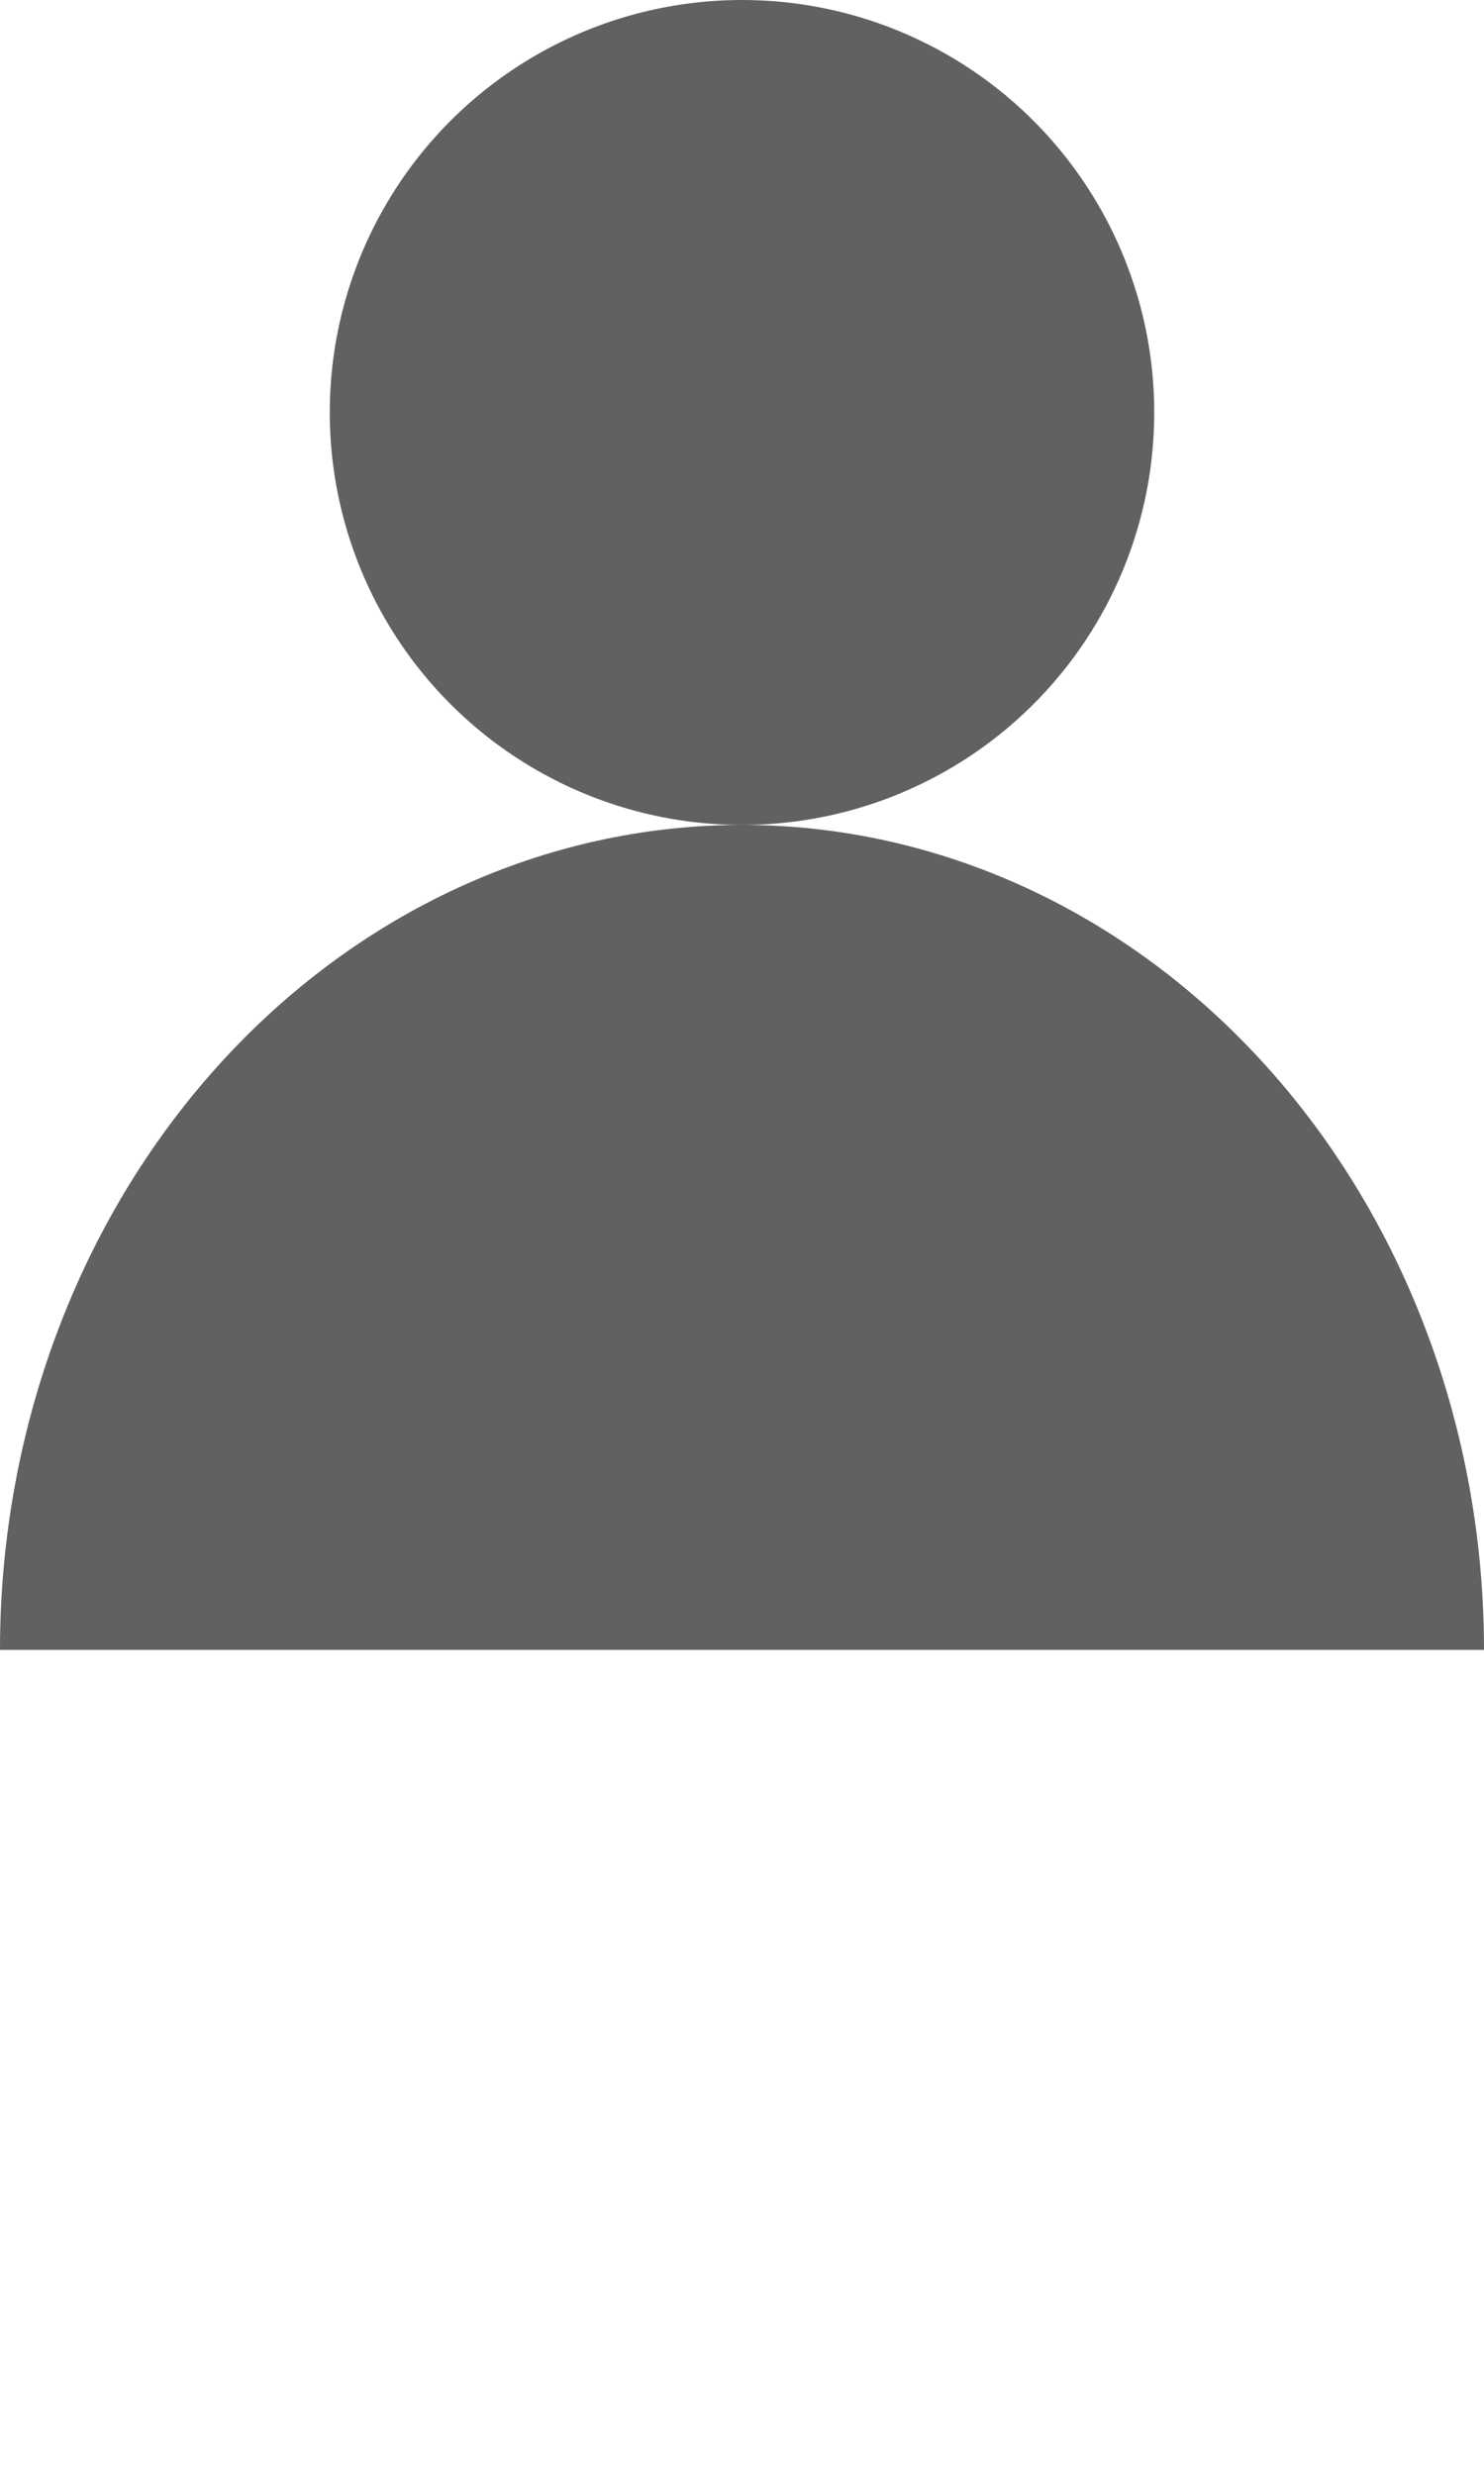 <?xml version="1.0" encoding="UTF-8"?> <svg xmlns="http://www.w3.org/2000/svg" width="18" height="30" viewBox="0 0 18 30" fill="none"><circle cx="9" cy="5" r="5" fill="#616161"></circle><path d="M18 20C18 17.348 17.052 14.804 15.364 12.929C13.676 11.054 11.387 10 9 10C6.613 10 4.324 11.054 2.636 12.929C0.948 14.804 3.60419e-07 17.348 0 20L9 20H18Z" fill="#616161"></path></svg> 